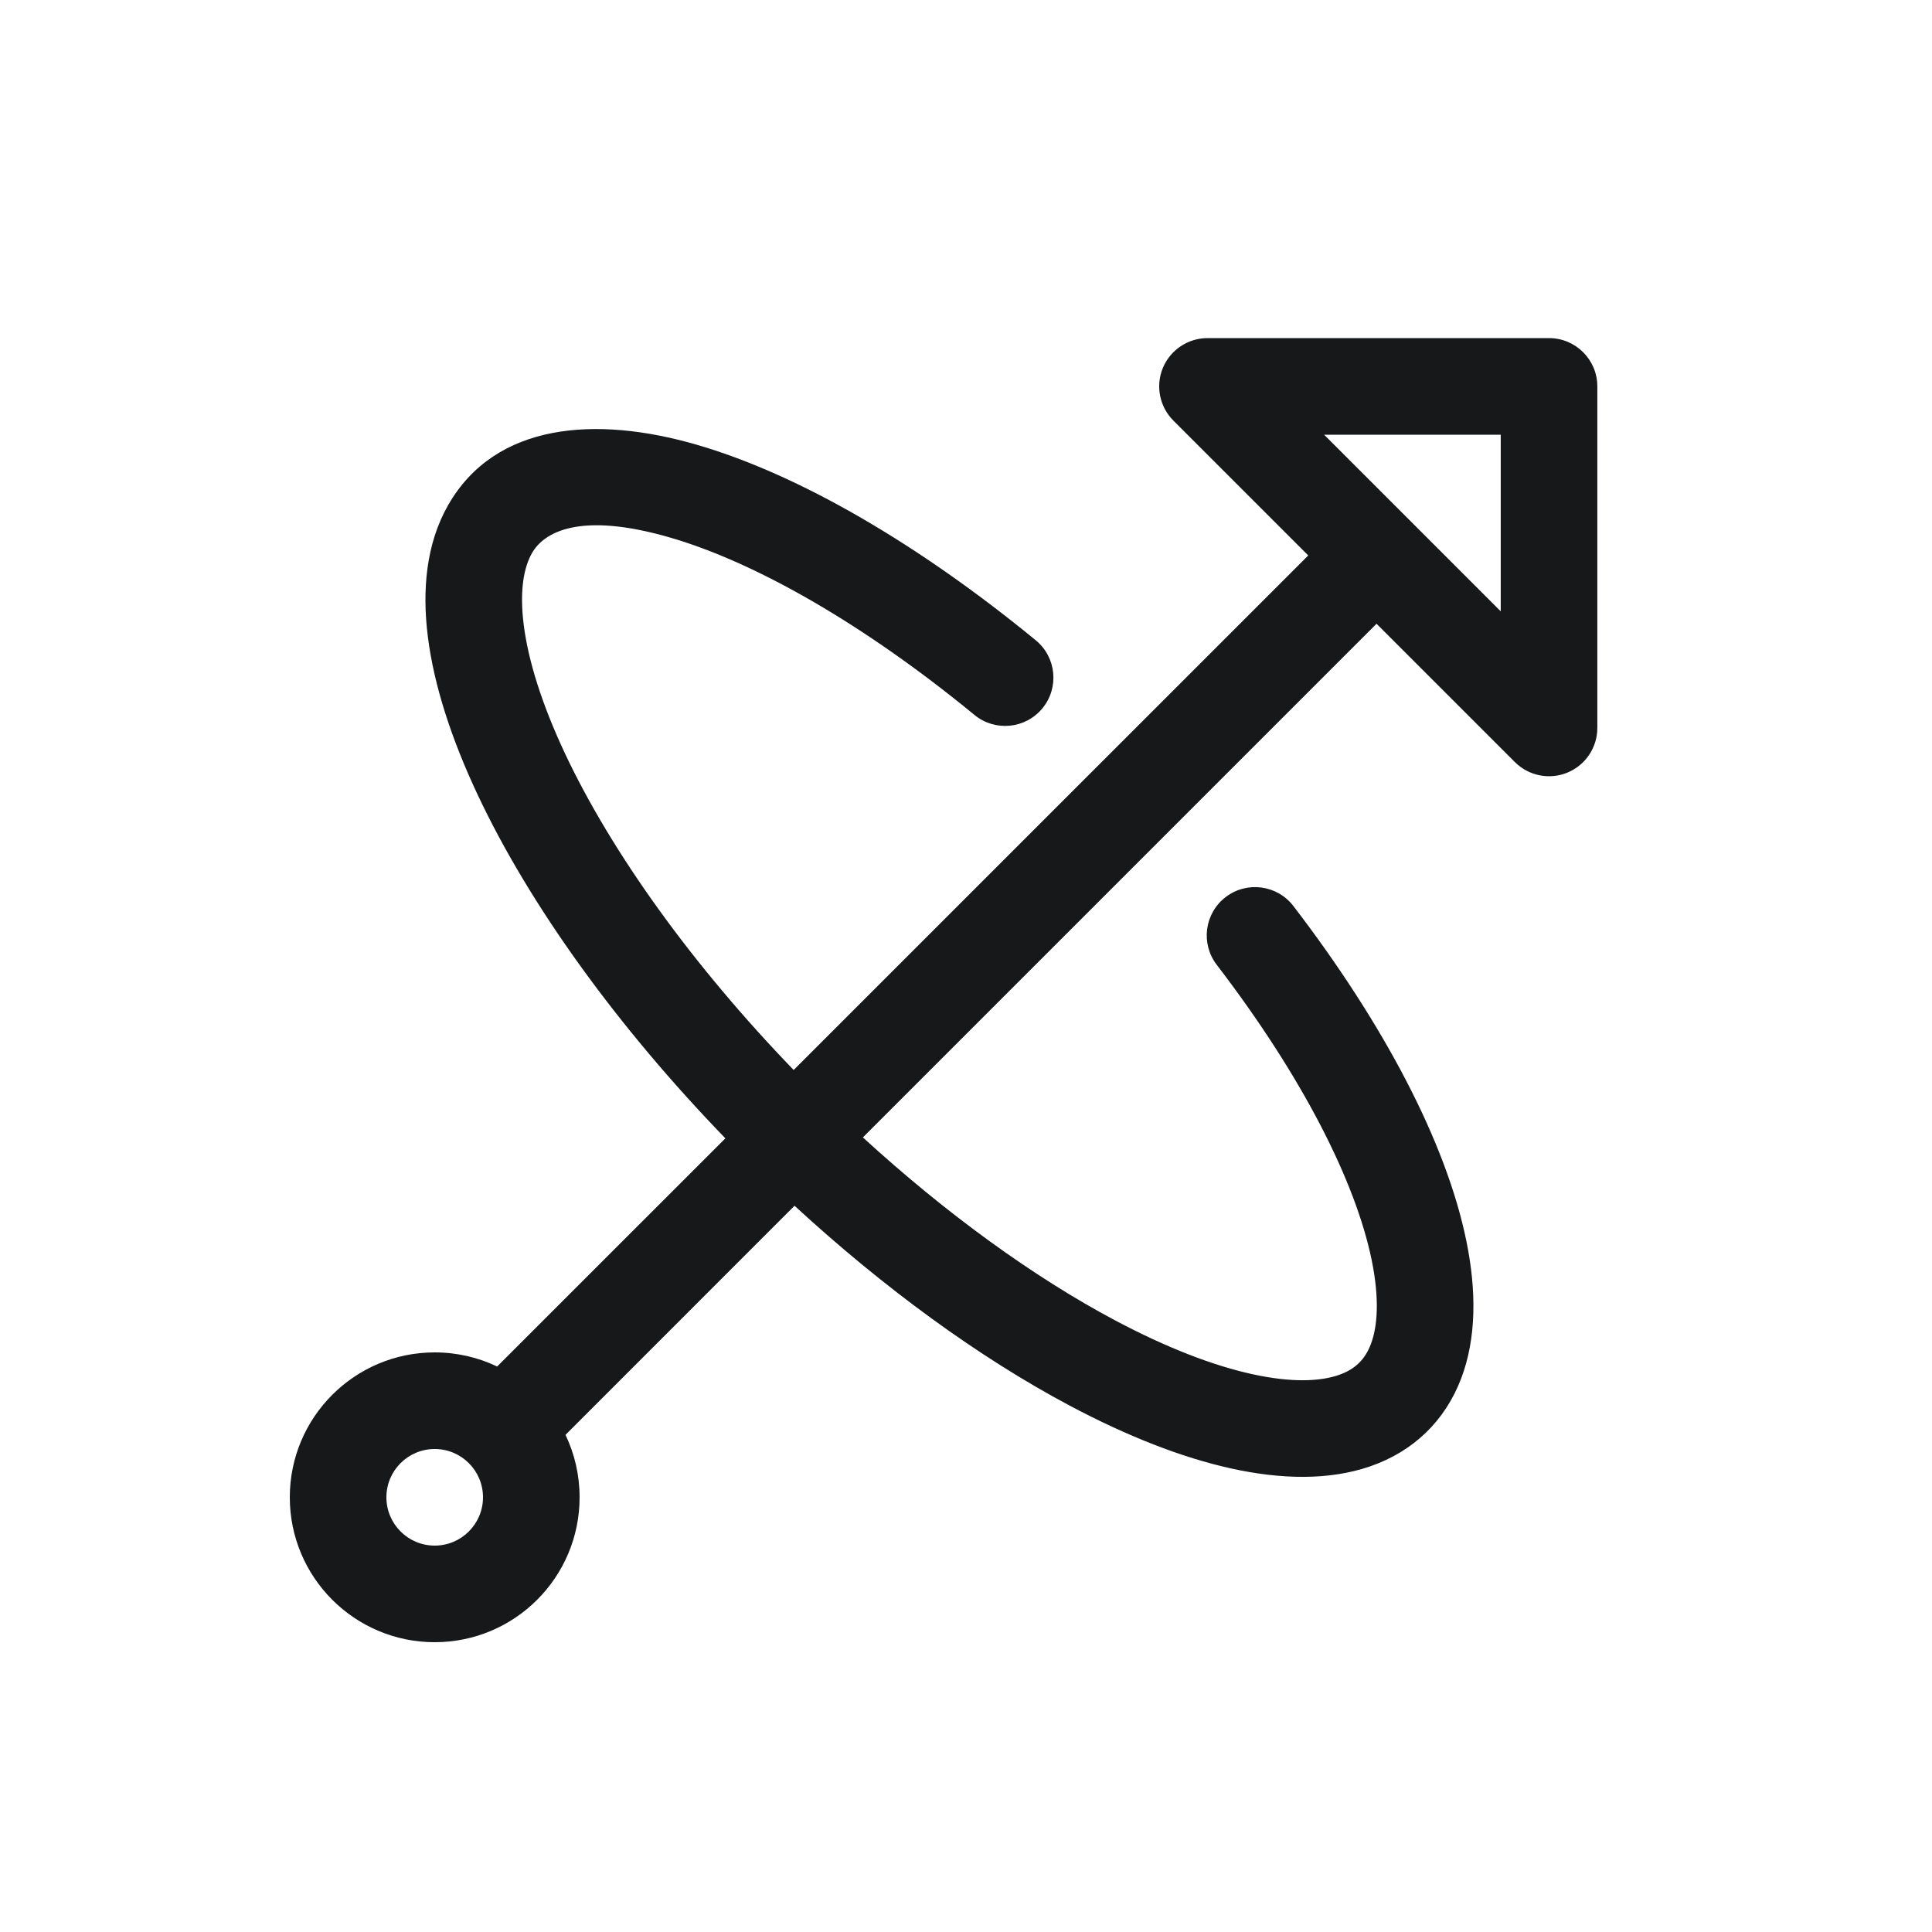 <svg width="40" height="40" viewBox="0 0 40 40" fill="none" xmlns="http://www.w3.org/2000/svg">
<path fill-rule="evenodd" clip-rule="evenodd" d="M25 7C24.596 7 24.231 7.244 24.076 7.617C23.921 7.991 24.007 8.421 24.293 8.707L27.086 11.5L16.432 22.153C14.335 19.982 12.661 17.649 11.695 15.595C11.21 14.561 10.936 13.667 10.844 12.943C10.75 12.211 10.852 11.735 11.014 11.451C11.259 11.021 11.996 10.588 13.855 11.124C15.635 11.637 17.884 12.921 20.175 14.802C20.602 15.153 21.232 15.091 21.583 14.664C21.933 14.237 21.871 13.607 21.445 13.257C19.037 11.28 16.546 9.819 14.409 9.203C12.352 8.61 10.258 8.74 9.277 10.46C8.825 11.252 8.734 12.212 8.86 13.196C8.986 14.187 9.341 15.287 9.885 16.445C10.97 18.754 12.798 21.275 15.018 23.568L10.293 28.292C9.902 28.105 9.463 28 9 28C7.343 28 6 29.343 6 31C6 32.657 7.343 34 9 34C10.657 34 12 32.657 12 31C12 30.537 11.895 30.098 11.708 29.707L16.45 24.964C18.298 26.666 20.271 28.106 22.149 29.103C23.332 29.732 24.464 30.177 25.494 30.404C26.513 30.628 27.508 30.655 28.366 30.36C29.265 30.05 29.919 29.415 30.252 28.54C30.569 27.704 30.57 26.722 30.359 25.691C29.939 23.636 28.635 21.18 26.778 18.758C26.442 18.32 25.814 18.237 25.376 18.573C24.937 18.909 24.855 19.537 25.191 19.975C26.959 22.282 28.065 24.457 28.4 26.092C28.566 26.906 28.518 27.471 28.382 27.829C28.261 28.147 28.056 28.351 27.714 28.469C27.331 28.601 26.742 28.63 25.924 28.45C25.118 28.273 24.159 27.906 23.087 27.337C21.403 26.442 19.59 25.128 17.865 23.549L28.5 12.914L31.364 15.778C31.65 16.064 32.08 16.15 32.454 15.995C32.827 15.84 33.071 15.476 33.071 15.071L33.071 8C33.071 7.448 32.623 7 32.071 7H25ZM31.071 12.657L27.414 9H31.071V12.657ZM8 31C8 30.448 8.448 30 9 30C9.552 30 10 30.448 10 31C10 31.552 9.552 32 9 32C8.448 32 8 31.552 8 31Z" fill="#16181A"/>
</svg>
